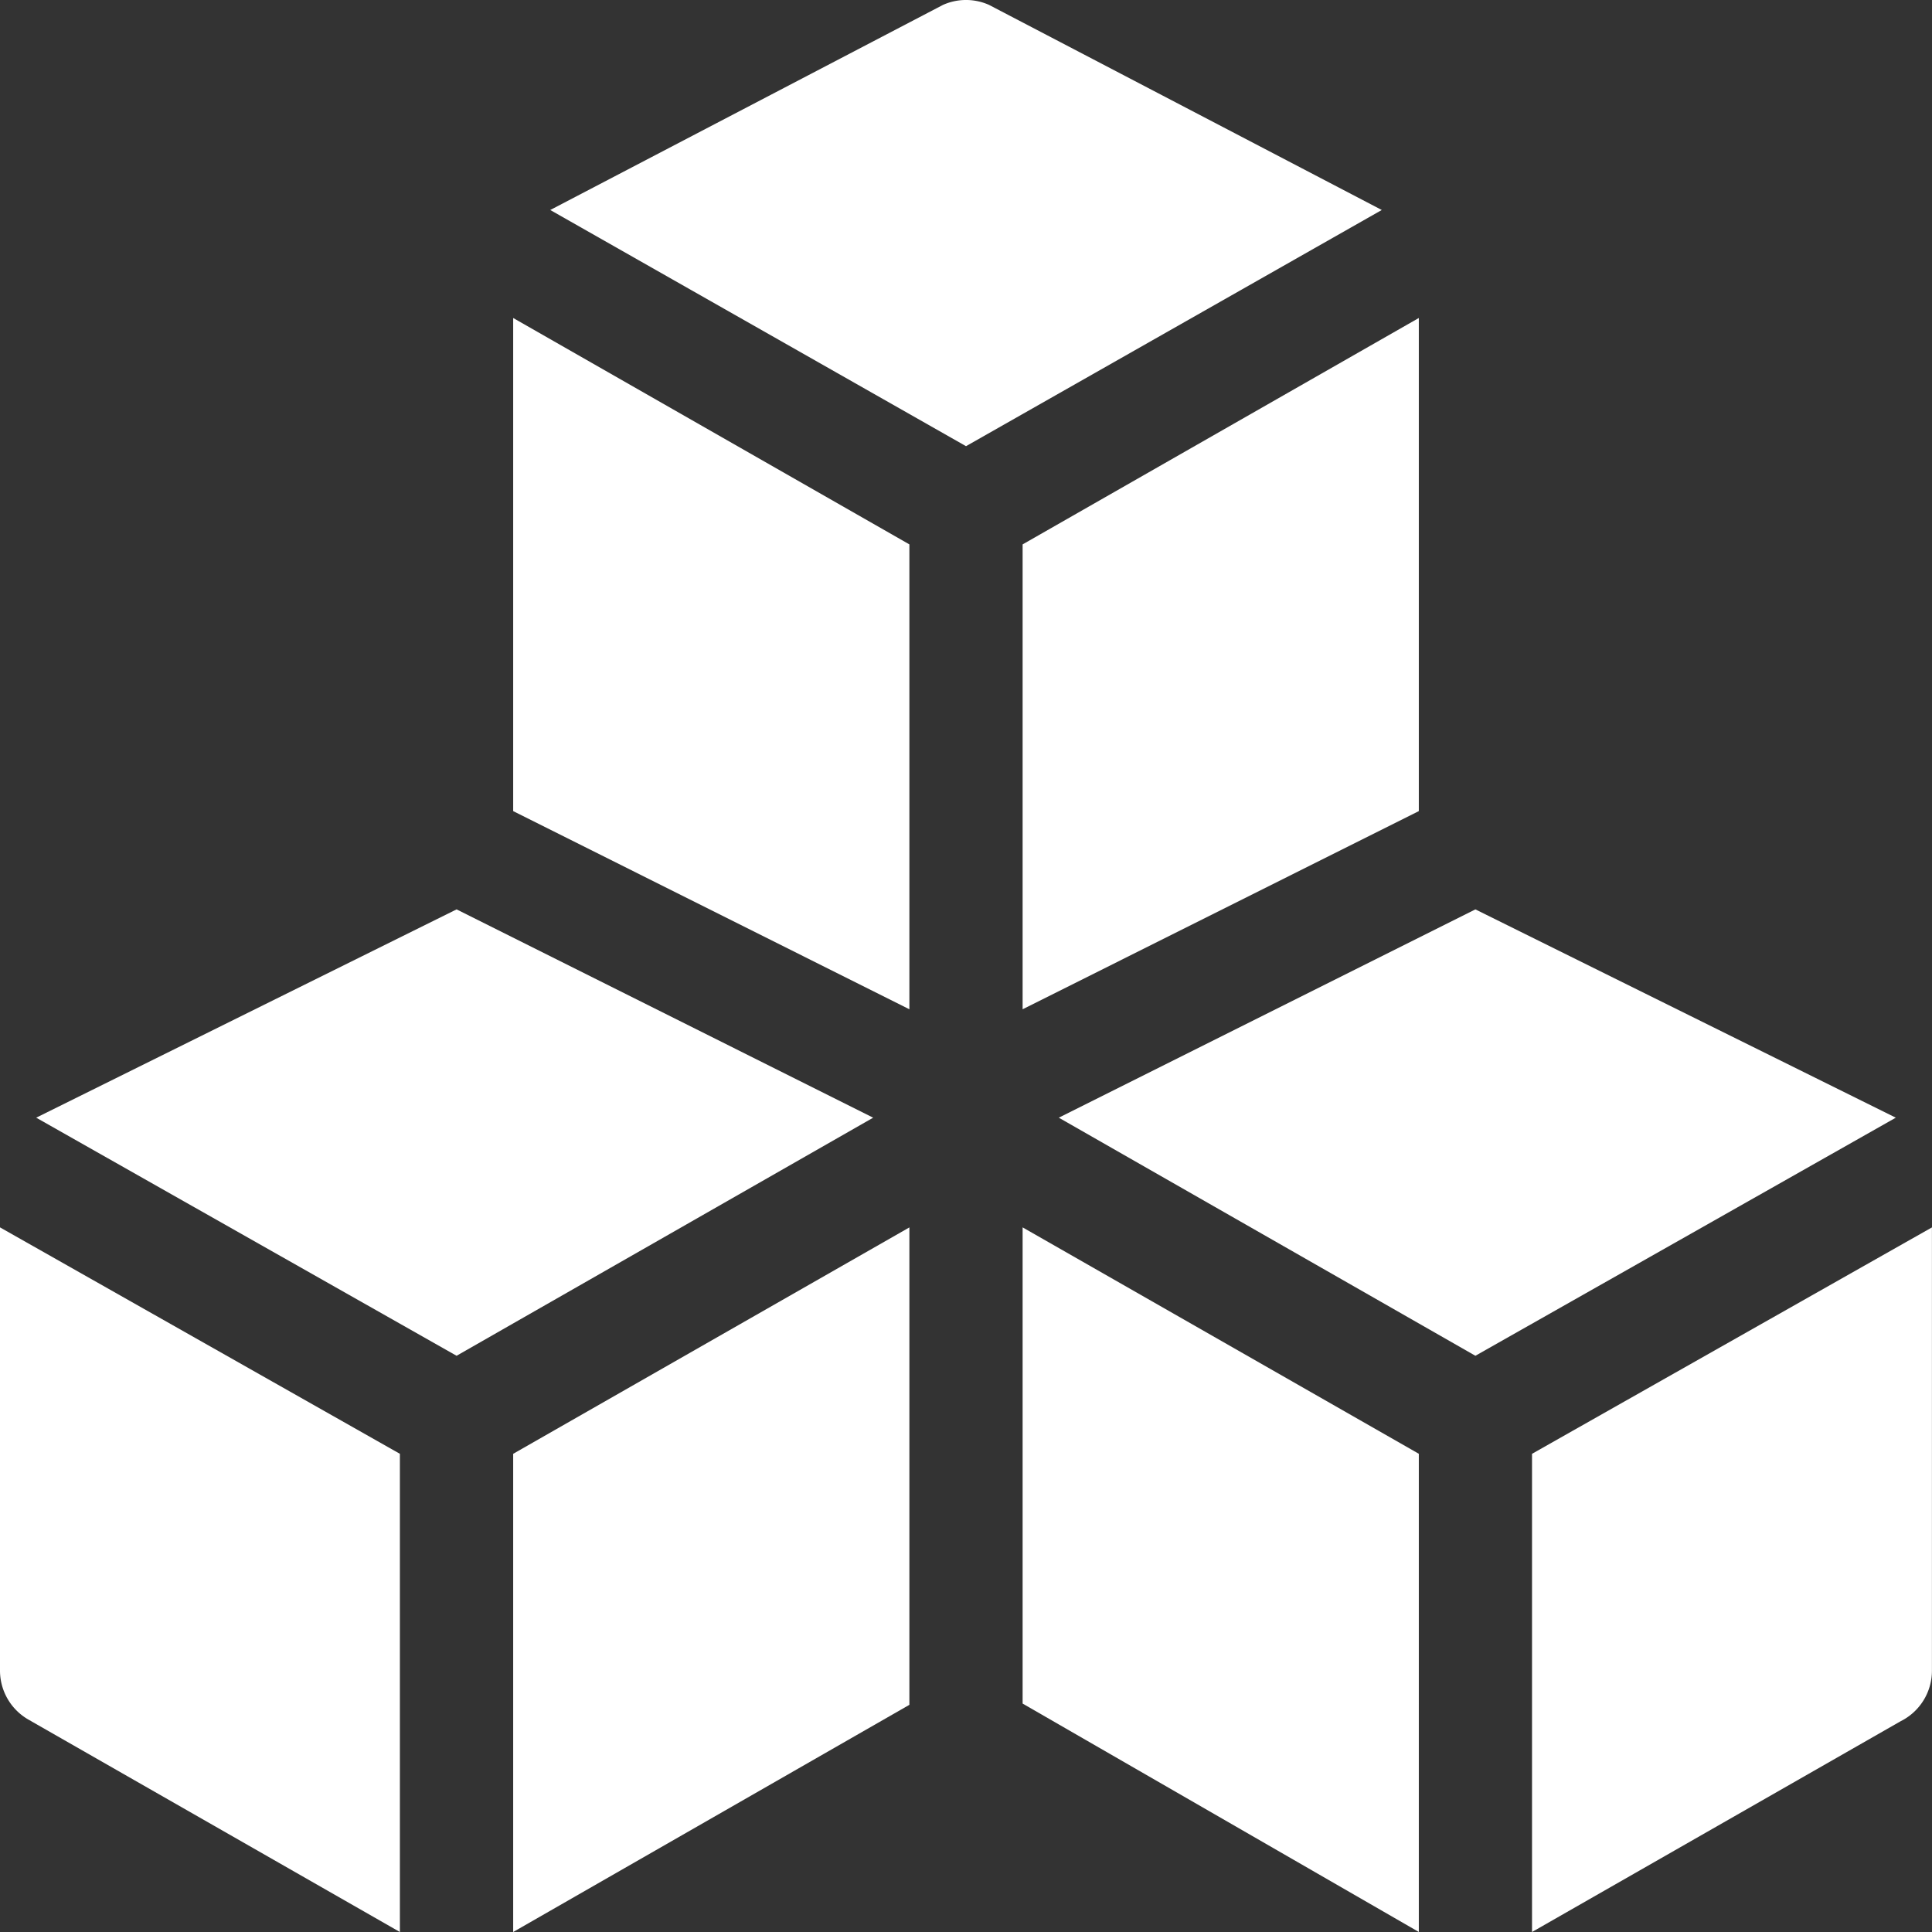 <svg xmlns="http://www.w3.org/2000/svg" width="64.991" height="64.991" viewBox="0 0 64.991 64.991">
  <rect x="0" y="0" width="64.991" height="64.991" fill="#333333" stroke="none"/>
  <g id="Group_228107" data-name="Group 228107" transform="translate(0)" style="mix-blend-mode: normal;isolation: isolate">
    <path id="Path_183047" data-name="Path 183047" d="M284.828,332.889,271.5,325.273v16.019l13.328,7.683Zm0,0" transform="translate(-237.1 -283.985)" fill="#fff"/>
    <path id="Path_183048" data-name="Path 183048" d="M406.5,348.979l12.4-7.09a1.9,1.9,0,0,0,1.053-1.7V325.277L406.5,332.893Zm0,0" transform="translate(-354.964 -283.988)" fill="#fff"/>
    <path id="Path_183049" data-name="Path 183049" d="M159.533.165l-13.213,6.9,13.986,7.945,13.986-7.945L161.079.165a1.9,1.9,0,0,0-1.546,0Zm0,0" transform="translate(-127.81 -0.001)" fill="#fff"/>
    <path id="Path_183050" data-name="Path 183050" d="M309.25,248.007,295.108,241l-14.014,7.007,14.014,8.009Zm0,0" transform="translate(-245.477 -210.409)" fill="#fff"/>
    <path id="Path_183051" data-name="Path 183051" d="M1.552,341.886l12.4,7.09V332.89L.5,325.273v14.909a1.9,1.9,0,0,0,1.052,1.7Zm0,0" transform="translate(-0.5 -283.985)" fill="#fff"/>
    <path id="Path_183052" data-name="Path 183052" d="M136.5,348.979l13.328-7.642v-16.06L136.5,332.893Zm0,0" transform="translate(-119.237 -283.988)" fill="#fff"/>
    <path id="Path_183053" data-name="Path 183053" d="M10.094,248.007l14.141,8.009,14.014-8.009L24.235,241Zm0,0" transform="translate(-8.876 -210.409)" fill="#fff"/>
    <path id="Path_183054" data-name="Path 183054" d="M271.5,107.531l13.328-6.666V84.277L271.5,91.893Zm0,0" transform="translate(-237.1 -73.58)" fill="#fff"/>
    <path id="Path_183055" data-name="Path 183055" d="M136.5,100.862l13.328,6.666V91.89L136.5,84.274Zm0,0" transform="translate(-119.237 -73.577)" fill="#fff"/>
  </g>
</svg>
